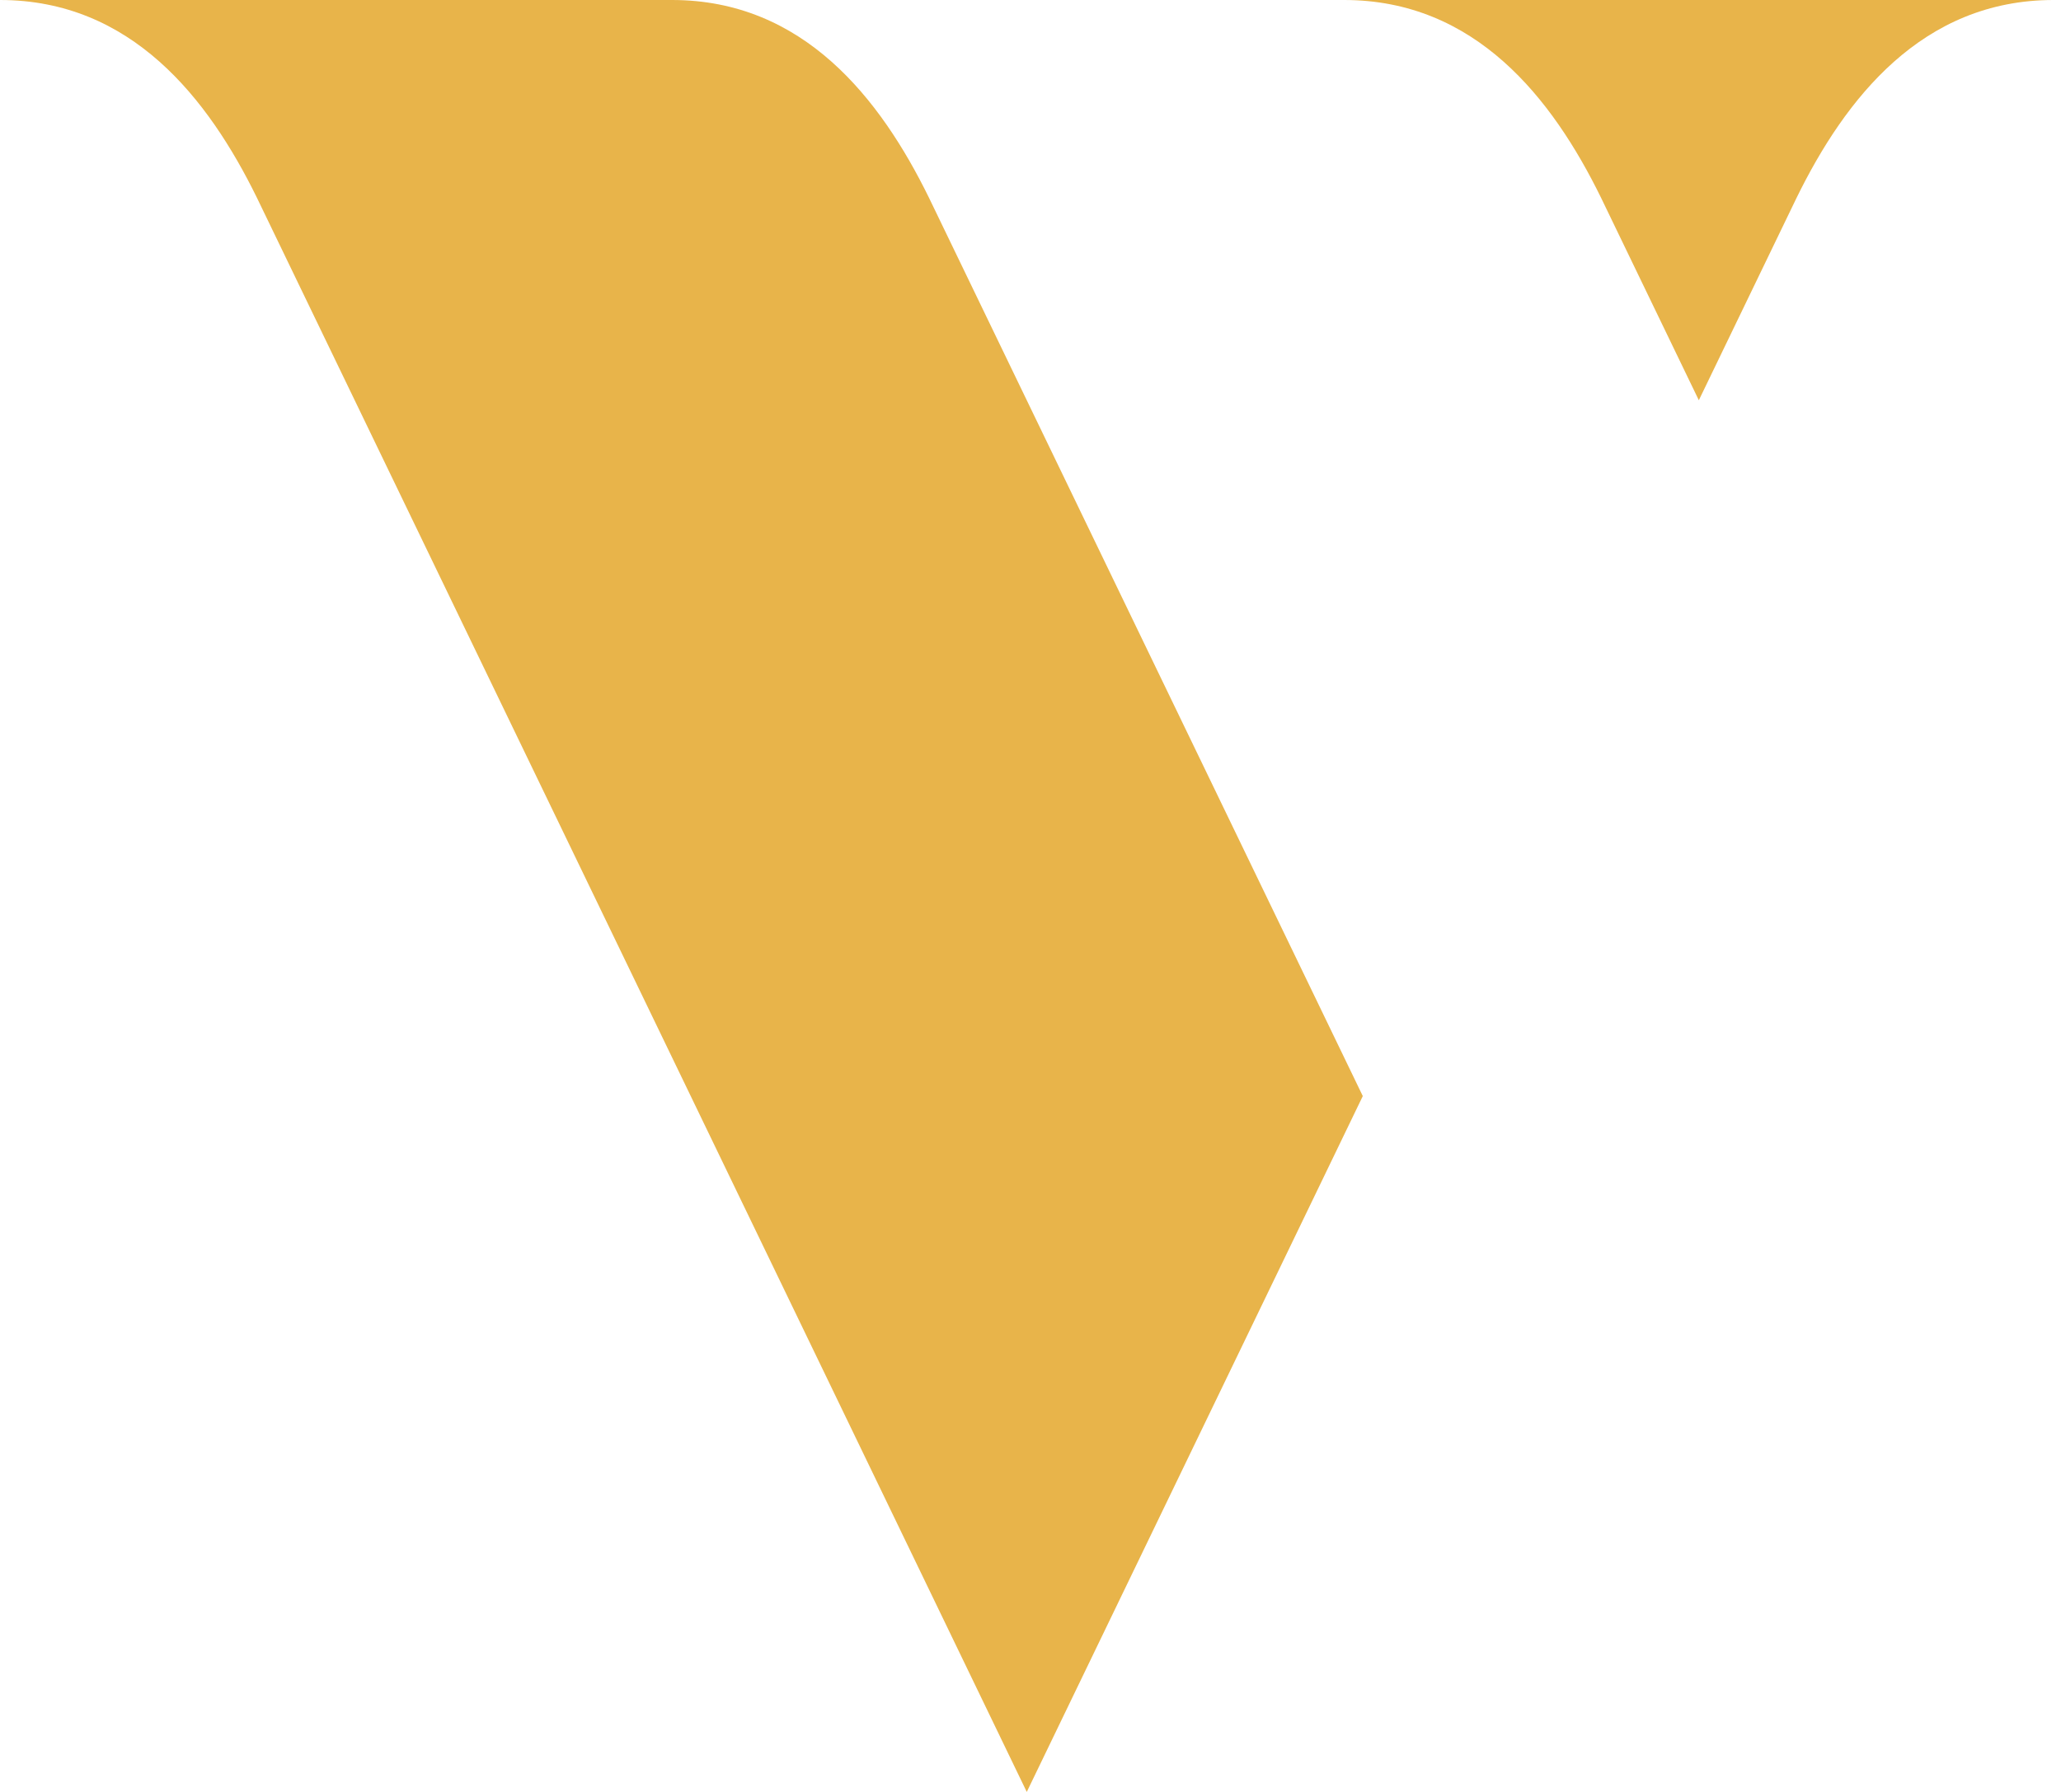 <svg width="138" height="120" viewBox="0 0 138 120" fill="none" xmlns="http://www.w3.org/2000/svg">
<path d="M0 0H45C53.792 0 58.943 6.591 62.205 13.248L91.25 73.401L68.75 120L17.205 13.248C13.943 6.591 8.793 0 0 0Z" fill="#E8B44A"/>
<path d="M90 0H137.5C128.708 0 123.557 6.591 120.295 13.248L113.75 26.803L107.205 13.248C103.943 6.591 98.793 0 90 0Z" fill="#E8B44A"/>
</svg>
